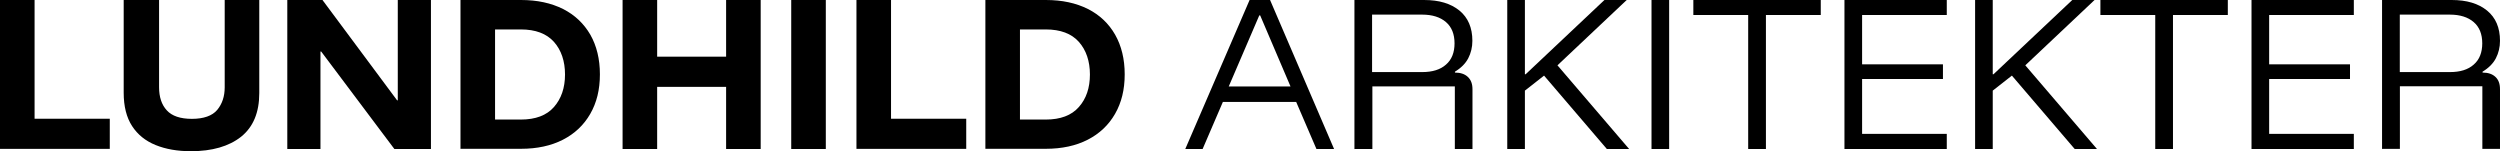 <?xml version="1.0" encoding="UTF-8"?>
<svg id="Lag_1" xmlns="http://www.w3.org/2000/svg" xmlns:xlink="http://www.w3.org/1999/xlink" version="1.1" viewBox="0 0 248 15">
  <!-- Generator: Adobe Illustrator 29.6.1, SVG Export Plug-In . SVG Version: 2.1.1 Build 9)  -->
  <defs>
    <style>
      .st0 {
        fill: none;
      }

      .st1 {
        clip-path: url(#clippath);
      }
    </style>
    <clipPath id="clippath">
      <rect class="st0" x="0" y="0" width="248" height="15"/>
    </clipPath>
  </defs>
  <g class="st1">
    <g>
      <path d="M0,14.78V0h3.43v11.78s7.46,0,7.46,0v2.99H0s0,.01,0,.01Z"/>
      <path d="M18.94,15c-1.33,0-2.49-.2-3.5-.61s-1.79-1.04-2.34-1.89-.83-1.95-.83-3.3V0h3.51v8.65c0,.97.25,1.74.77,2.3.51.56,1.34.84,2.49.84s2.02-.3,2.51-.89c.49-.59.74-1.34.74-2.23V0h3.43v9.23c0,1.93-.6,3.37-1.81,4.34-1.21.95-2.86,1.43-4.97,1.43h0Z"/>
      <path d="M42.75,14.78h-3.63s-7.26-9.67-7.26-9.67h-.07s0,9.67,0,9.67h-3.29V0h3.49s7.4,9.95,7.4,9.95h.07s0-9.95,0-9.95h3.29v14.78Z"/>
      <path d="M45.68,14.78V0h6c1.61,0,2.99.3,4.17.89,1.17.59,2.07,1.45,2.71,2.55.63,1.11.95,2.42.95,3.94s-.32,2.81-.96,3.92-1.54,1.96-2.71,2.56c-1.17.6-2.56.9-4.15.9h-6s0,.02,0,.02ZM49.11,11.86h2.56c1.45,0,2.55-.41,3.28-1.24s1.1-1.91,1.1-3.23-.37-2.42-1.1-3.24c-.74-.82-1.83-1.23-3.28-1.23h-2.56s0,8.94,0,8.94Z"/>
      <path d="M61.76,14.78V0h3.43v5.62s6.84,0,6.84,0V0h3.43v14.78h-3.43v-6.16s-6.84,0-6.84,0v6.16h-3.43Z"/>
      <path d="M78.49,14.78V0h3.43v14.78h-3.43Z"/>
      <path d="M84.96,14.78V0h3.43v11.78s7.46,0,7.46,0v2.99h-10.89s0,.01,0,.01Z"/>
      <path d="M97.75,14.78V0h6c1.61,0,2.99.3,4.17.89,1.17.59,2.07,1.45,2.7,2.55.63,1.11.95,2.42.95,3.94s-.32,2.81-.96,3.92-1.54,1.96-2.71,2.56c-1.17.6-2.56.9-4.15.9h-6s0,.02,0,.02ZM101.18,11.86h2.56c1.45,0,2.55-.41,3.28-1.24.74-.83,1.1-1.91,1.1-3.23s-.37-2.42-1.1-3.24-1.83-1.23-3.28-1.23h-2.56s0,8.94,0,8.94Z"/>
      <path d="M117.58,14.78L123.96,0h2.03s6.35,14.78,6.35,14.78h-1.75s-2.01-4.67-2.01-4.67h-7.27s-2.01,4.67-2.01,4.67h-1.72ZM121.88,8.58h6.14s-3.01-7.05-3.01-7.05h-.09s-3.03,7.05-3.03,7.05h-.01Z"/>
      <path d="M134.36,14.78V0h6.91c1.49,0,2.65.35,3.51,1.05.85.7,1.28,1.7,1.28,3,0,.63-.14,1.21-.41,1.73-.27.52-.72.97-1.32,1.33v.09c.55,0,.97.14,1.28.43s.46.69.46,1.22v5.93h-1.75v-6.21s-8.18,0-8.18,0v6.21h-1.75s0,.02,0,.02l-.03-.02ZM136.11,7.15h4.97c1.01,0,1.8-.24,2.36-.74.57-.49.85-1.2.85-2.11s-.28-1.62-.85-2.11-1.36-.74-2.36-.74h-4.97s0,5.7,0,5.7Z"/>
      <path d="M149.52,14.78V0h1.75v7.37s.07,0,.07,0L159.16,0h2.21s-6.87,6.48-6.87,6.48l7.11,8.3h-2.21s-6.23-7.28-6.23-7.28l-1.9,1.49v5.79h-1.75Z"/>
      <path d="M163.83,14.78V0h1.75v14.78h-1.75Z"/>
      <path d="M175.17,14.78h-1.75V1.49s-5.44,0-5.44,0V0h12.64v1.49h-5.44s0,13.29,0,13.29h0Z"/>
      <path d="M193.12,14.78h-10.15V0h10.15v1.49h-8.4s0,4.89,0,4.89h8.02v1.46h-8.02s0,5.44,0,5.44h8.4s0,1.5,0,1.5Z"/>
      <path d="M195.93,14.78V0h1.75v7.37s.07,0,.07,0L205.57,0h2.21s-6.87,6.48-6.87,6.48l7.11,8.3h-2.21s-6.23-7.28-6.23-7.28l-1.9,1.49v5.79h-1.75Z"/>
      <path d="M215.55,14.78h-1.75V1.49s-5.44,0-5.44,0V0h12.64v1.49h-5.44s0,13.29,0,13.29h-.01Z"/>
      <path d="M233.5,14.78h-10.15V0h10.15v1.49h-8.4s0,4.89,0,4.89h8.02v1.46h-8.02s0,5.44,0,5.44h8.4s0,1.5,0,1.5Z"/>
      <path d="M236.3,14.78V0h6.91c1.49,0,2.65.35,3.51,1.05.85.7,1.28,1.69,1.28,3,0,.63-.14,1.21-.41,1.73-.27.52-.72.97-1.32,1.33v.09c.55,0,.97.14,1.28.43.3.28.45.68.45,1.21v5.93h-1.75v-6.21s-8.18,0-8.18,0v6.21h-1.75s0,.02,0,.02h-.02ZM238.06,7.15h4.97c1.02,0,1.8-.24,2.36-.74.57-.49.85-1.2.85-2.11s-.28-1.62-.85-2.11-1.36-.74-2.36-.74h-4.97s0,5.7,0,5.7Z"/>
    </g>
  </g>
</svg>